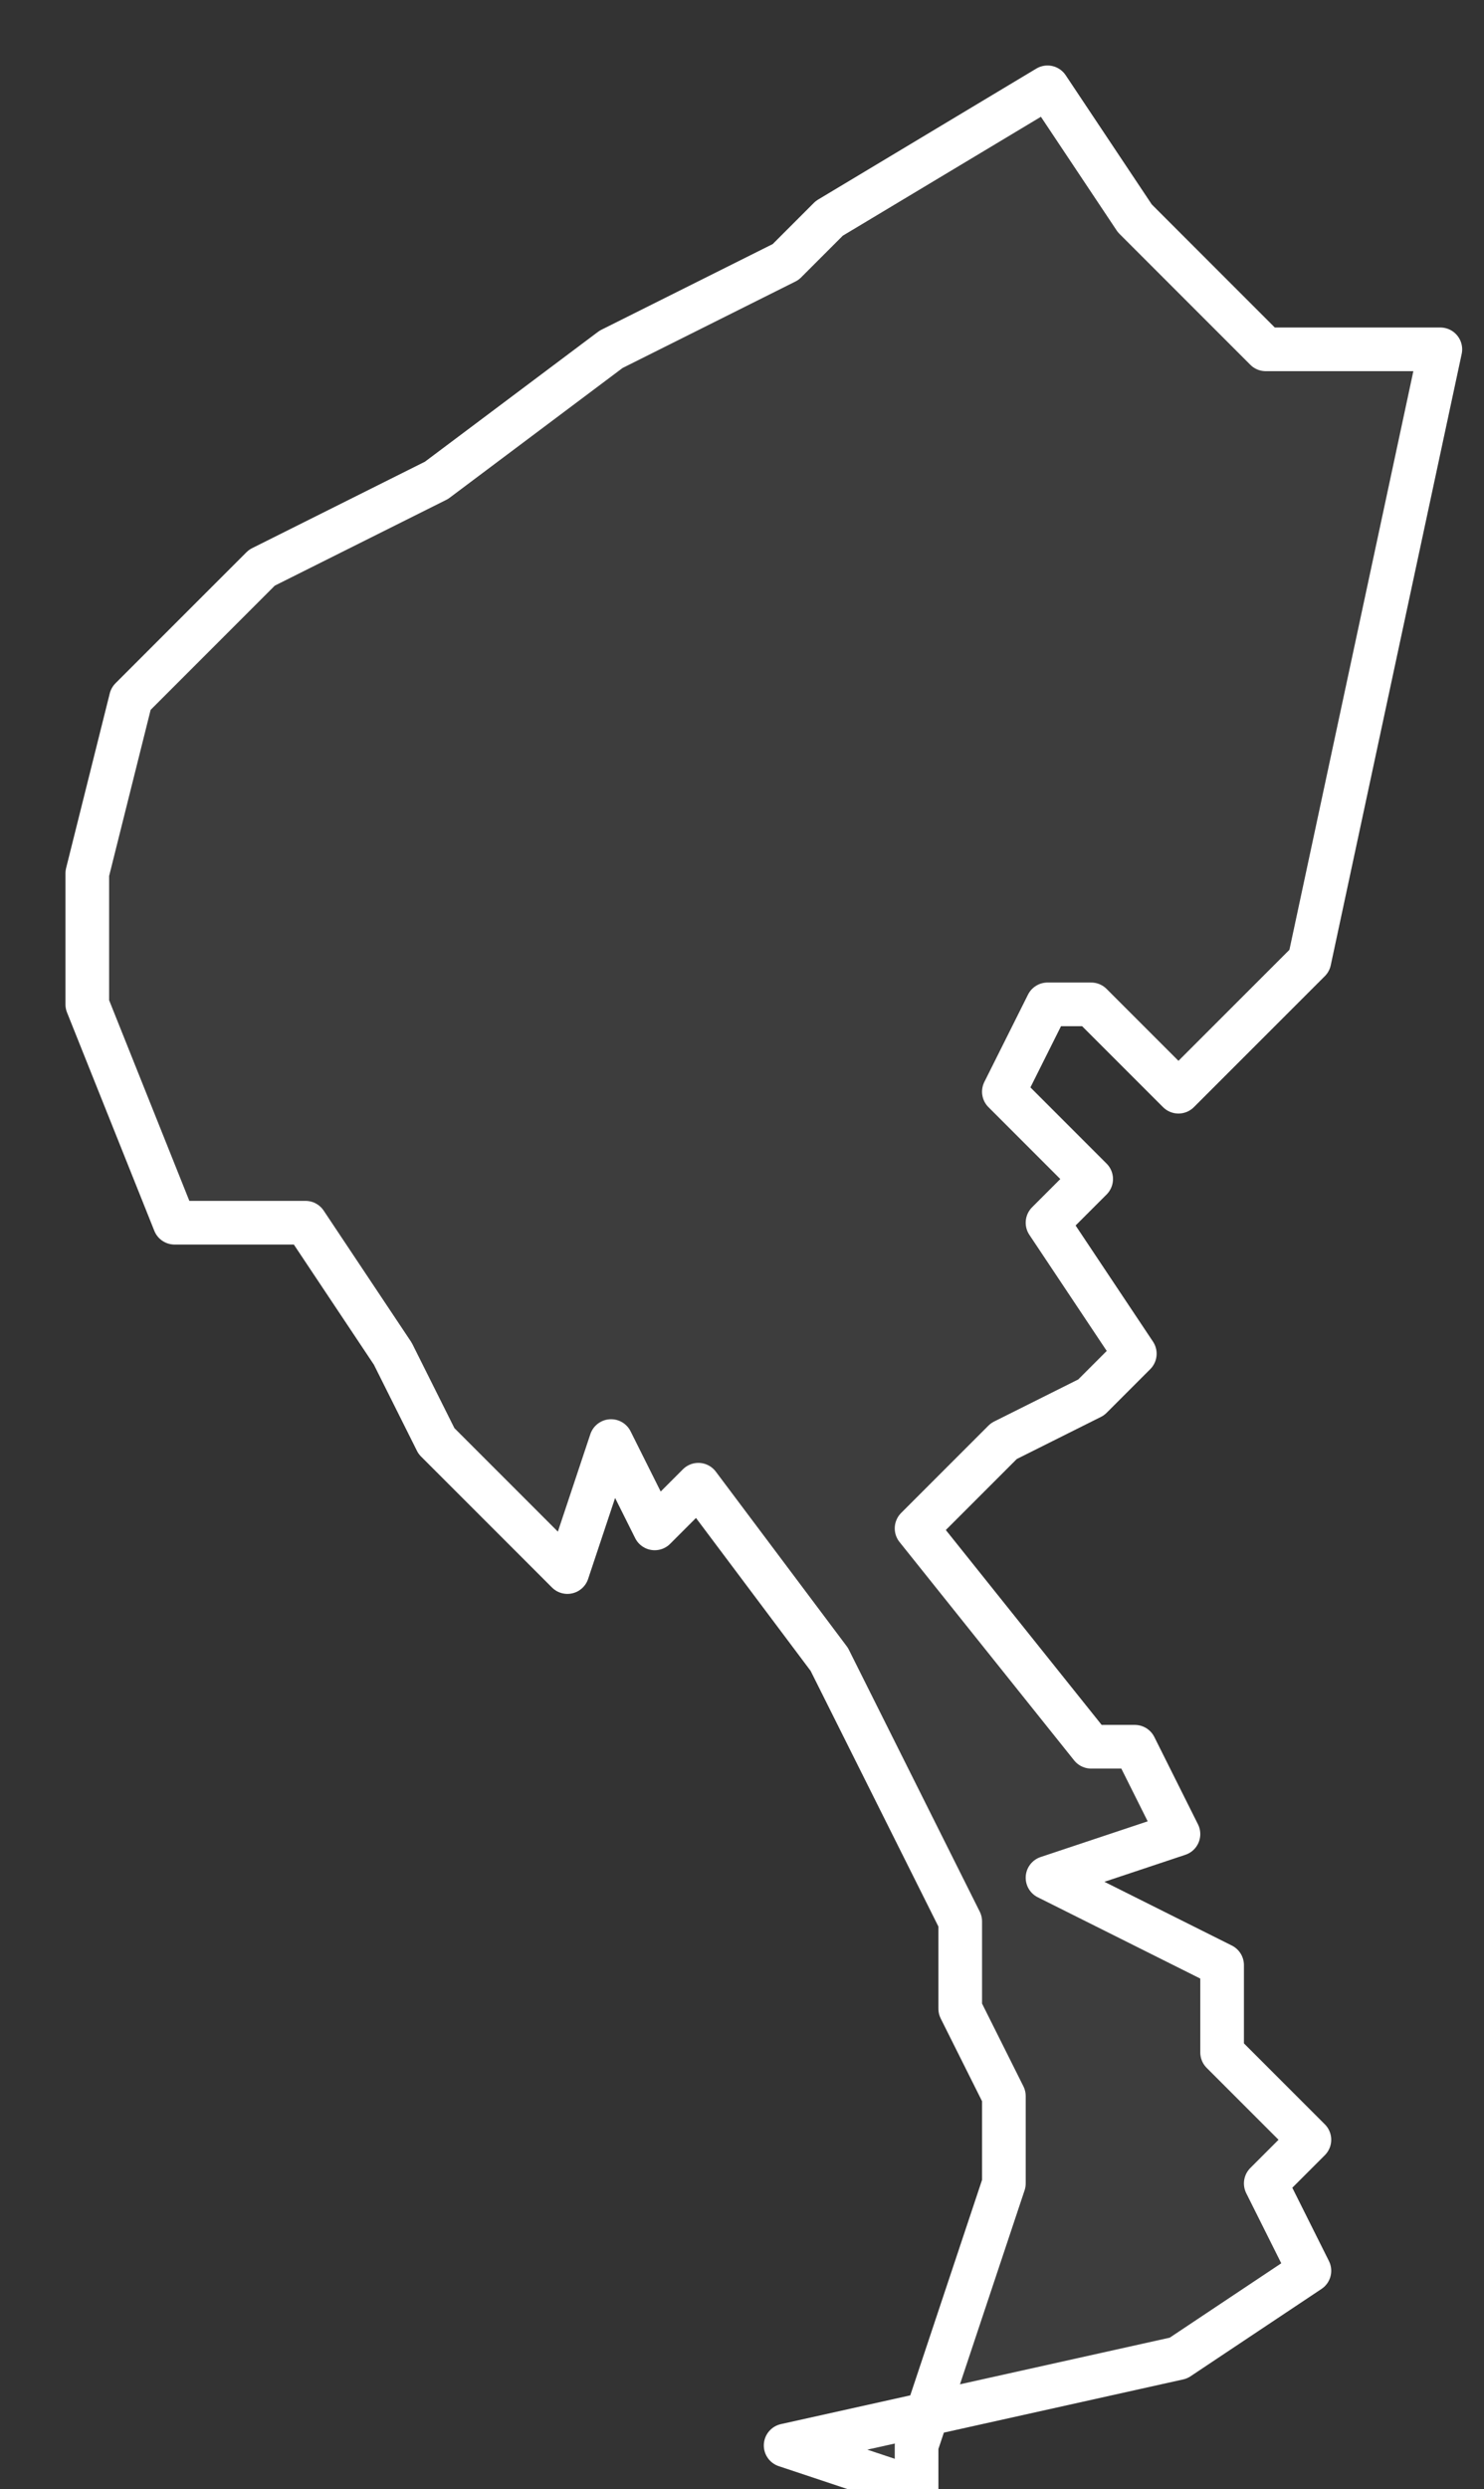 <svg xmlns="http://www.w3.org/2000/svg" version="1.2" viewBox="6.014 -71.512 0.034 0.057"><rect x="6.014" y="-71.512" width="0.034" height="0.057" fill="#333333" stroke="none"/><g><path fill="#fff" fill-opacity=".05" fill-rule="evenodd" stroke="#fff" stroke-linecap="round" stroke-linejoin="round" stroke-width=".001" d="m6.035-71.455-0-.001.002-.006 0-.002-.001-.002-0-.002-.001-.002-.002-.004-.003-.004-.001.001-.001-.002-.001.003-.003-.003-.001-.002-.002-.003-.003-0-.002-.005-0-.003.001-.004.003-.003.004-.002.004-.003.004-.002.001-.001.005-.003.002.003.003.003.004 0-.003.014-.003.003-.002-.002-.001 0-.001.002.002.002-.001.001.002.003-.001.001-.002.001-.002.002.004.005.001-0.0.001.002-.003.001.002.001.002.001 0.0.002.002.002-.001.001.001.002-.003.002-.009.002Z" class="polygon"/></g></svg>